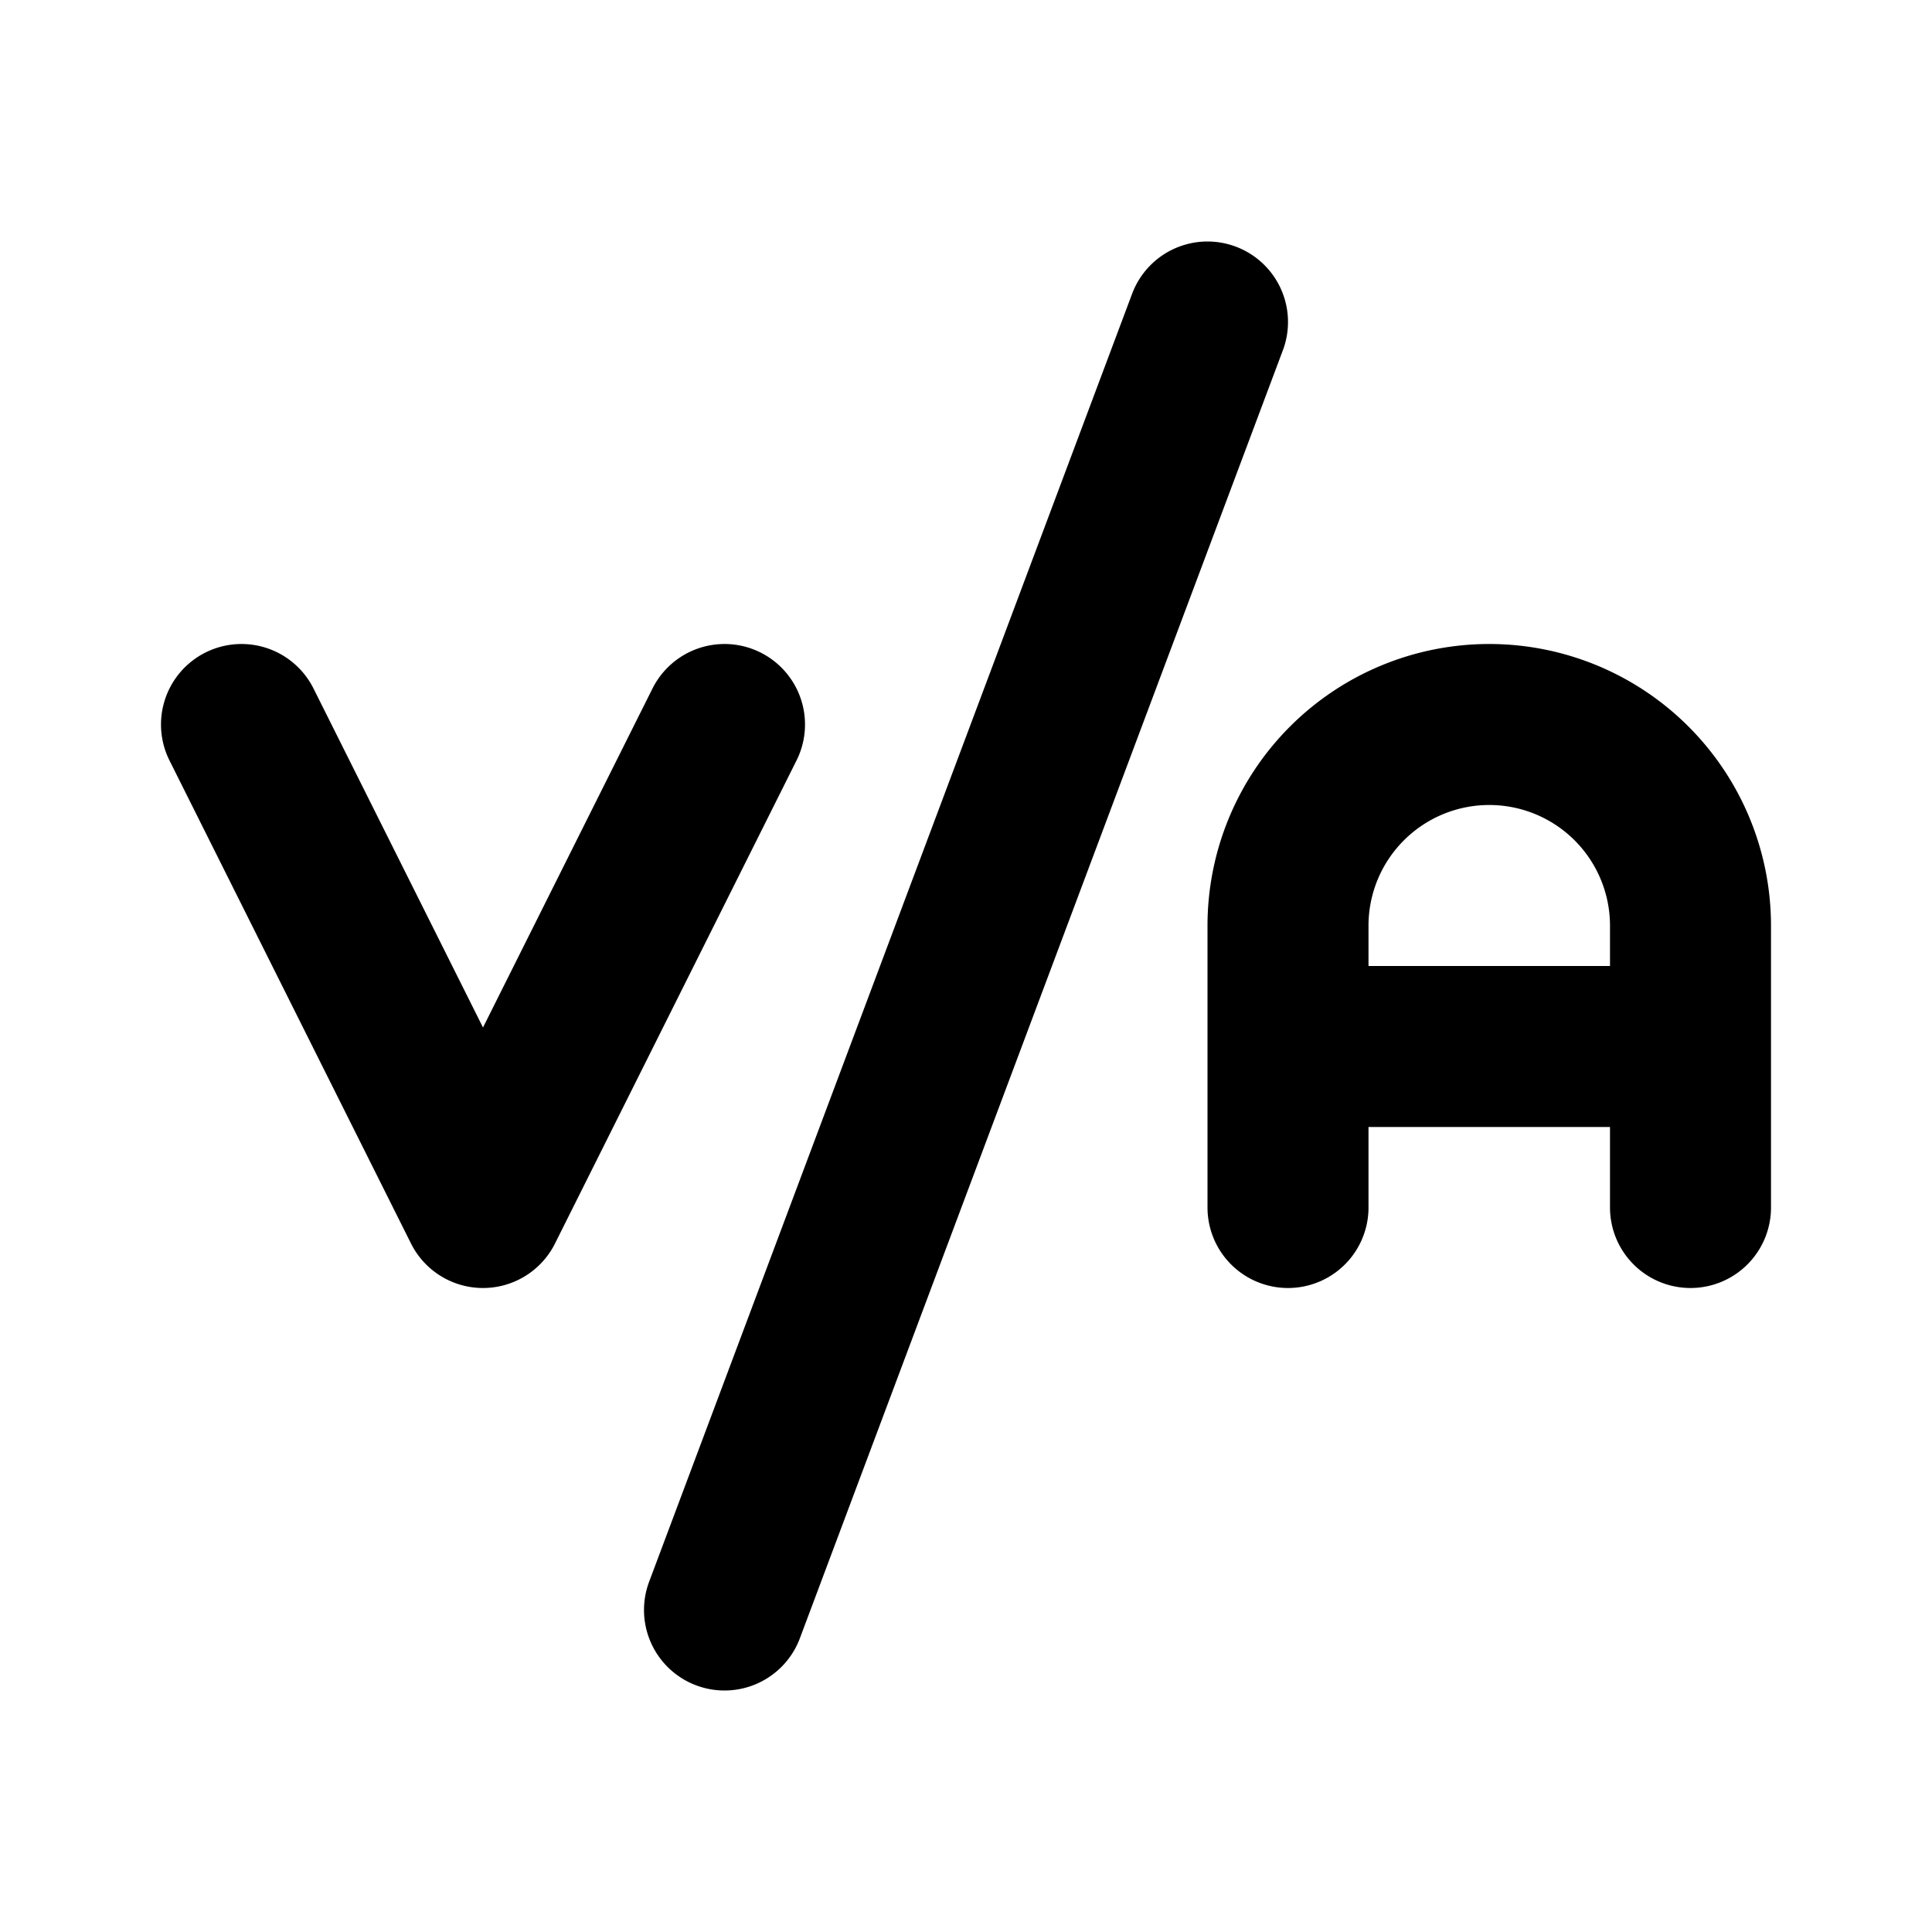 <svg xmlns="http://www.w3.org/2000/svg" width="200" height="200" viewBox="0 0 24 24"><path fill="none" stroke="currentColor" stroke-linecap="round" stroke-linejoin="round" stroke-width="2" d="M16 15v-3.5a2.5 2.5 0 1 1 5 0V15m0-2h-5M3 9l3 6l3-6m0 11l6-16"/></svg>
